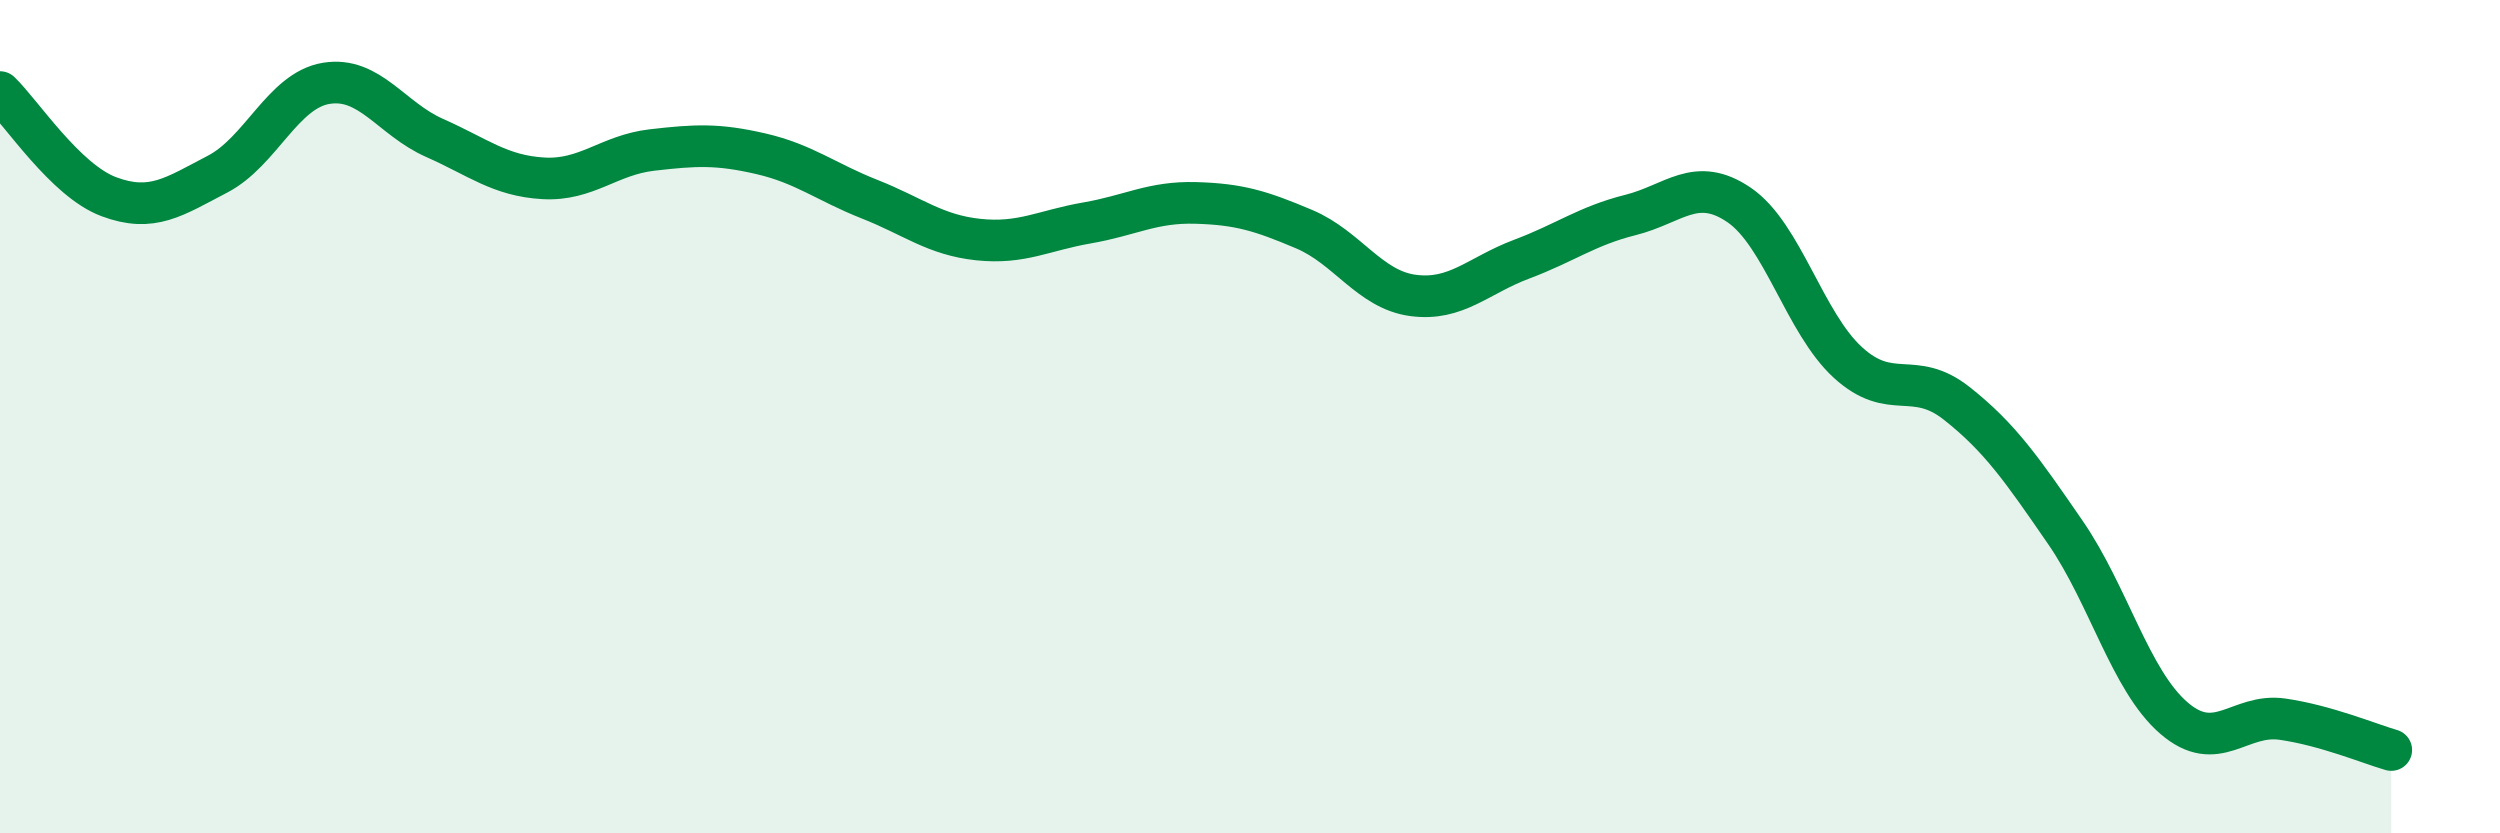 
    <svg width="60" height="20" viewBox="0 0 60 20" xmlns="http://www.w3.org/2000/svg">
      <path
        d="M 0,2.21 C 0.52,2.71 1.57,4.33 2.61,4.72 C 3.65,5.11 4.18,4.72 5.22,4.18 C 6.26,3.64 6.79,2.17 7.83,2 C 8.87,1.83 9.39,2.85 10.43,3.31 C 11.47,3.77 12,4.22 13.04,4.28 C 14.08,4.34 14.61,3.72 15.65,3.6 C 16.69,3.48 17.22,3.45 18.26,3.69 C 19.3,3.93 19.83,4.37 20.87,4.78 C 21.91,5.19 22.44,5.64 23.48,5.75 C 24.52,5.86 25.05,5.53 26.09,5.35 C 27.13,5.17 27.66,4.84 28.7,4.87 C 29.74,4.9 30.26,5.06 31.3,5.5 C 32.34,5.94 32.87,6.95 33.91,7.09 C 34.95,7.23 35.48,6.61 36.52,6.22 C 37.56,5.83 38.09,5.42 39.13,5.16 C 40.17,4.9 40.7,4.21 41.74,4.92 C 42.78,5.63 43.31,7.75 44.35,8.7 C 45.39,9.65 45.92,8.86 46.96,9.68 C 48,10.5 48.53,11.27 49.57,12.78 C 50.61,14.29 51.13,16.33 52.17,17.23 C 53.21,18.13 53.74,17.11 54.78,17.26 C 55.82,17.41 56.87,17.85 57.39,18L57.39 20L0 20Z"
        fill="#008740"
        opacity="0.1"
        stroke-linecap="round"
        stroke-linejoin="round"
      />
      <path
        d="M 0,2.21 C 0.52,2.71 1.57,4.33 2.61,4.72 C 3.65,5.11 4.18,4.72 5.22,4.18 C 6.26,3.64 6.79,2.17 7.83,2 C 8.87,1.83 9.39,2.85 10.43,3.31 C 11.47,3.77 12,4.22 13.04,4.28 C 14.08,4.34 14.61,3.72 15.65,3.6 C 16.69,3.48 17.22,3.45 18.26,3.69 C 19.3,3.93 19.83,4.37 20.87,4.78 C 21.91,5.19 22.44,5.64 23.48,5.75 C 24.52,5.86 25.05,5.53 26.09,5.35 C 27.13,5.17 27.66,4.84 28.7,4.87 C 29.74,4.9 30.26,5.06 31.3,5.5 C 32.34,5.94 32.87,6.95 33.91,7.09 C 34.95,7.23 35.48,6.61 36.52,6.22 C 37.56,5.83 38.09,5.42 39.13,5.16 C 40.17,4.9 40.7,4.21 41.74,4.92 C 42.78,5.63 43.31,7.75 44.35,8.7 C 45.39,9.65 45.92,8.86 46.96,9.68 C 48,10.5 48.53,11.27 49.57,12.78 C 50.61,14.29 51.13,16.33 52.17,17.23 C 53.21,18.13 53.74,17.11 54.78,17.26 C 55.82,17.41 56.87,17.85 57.39,18"
        stroke="#008740"
        stroke-width="1"
        fill="none"
        stroke-linecap="round"
        stroke-linejoin="round"
      />
    </svg>
  